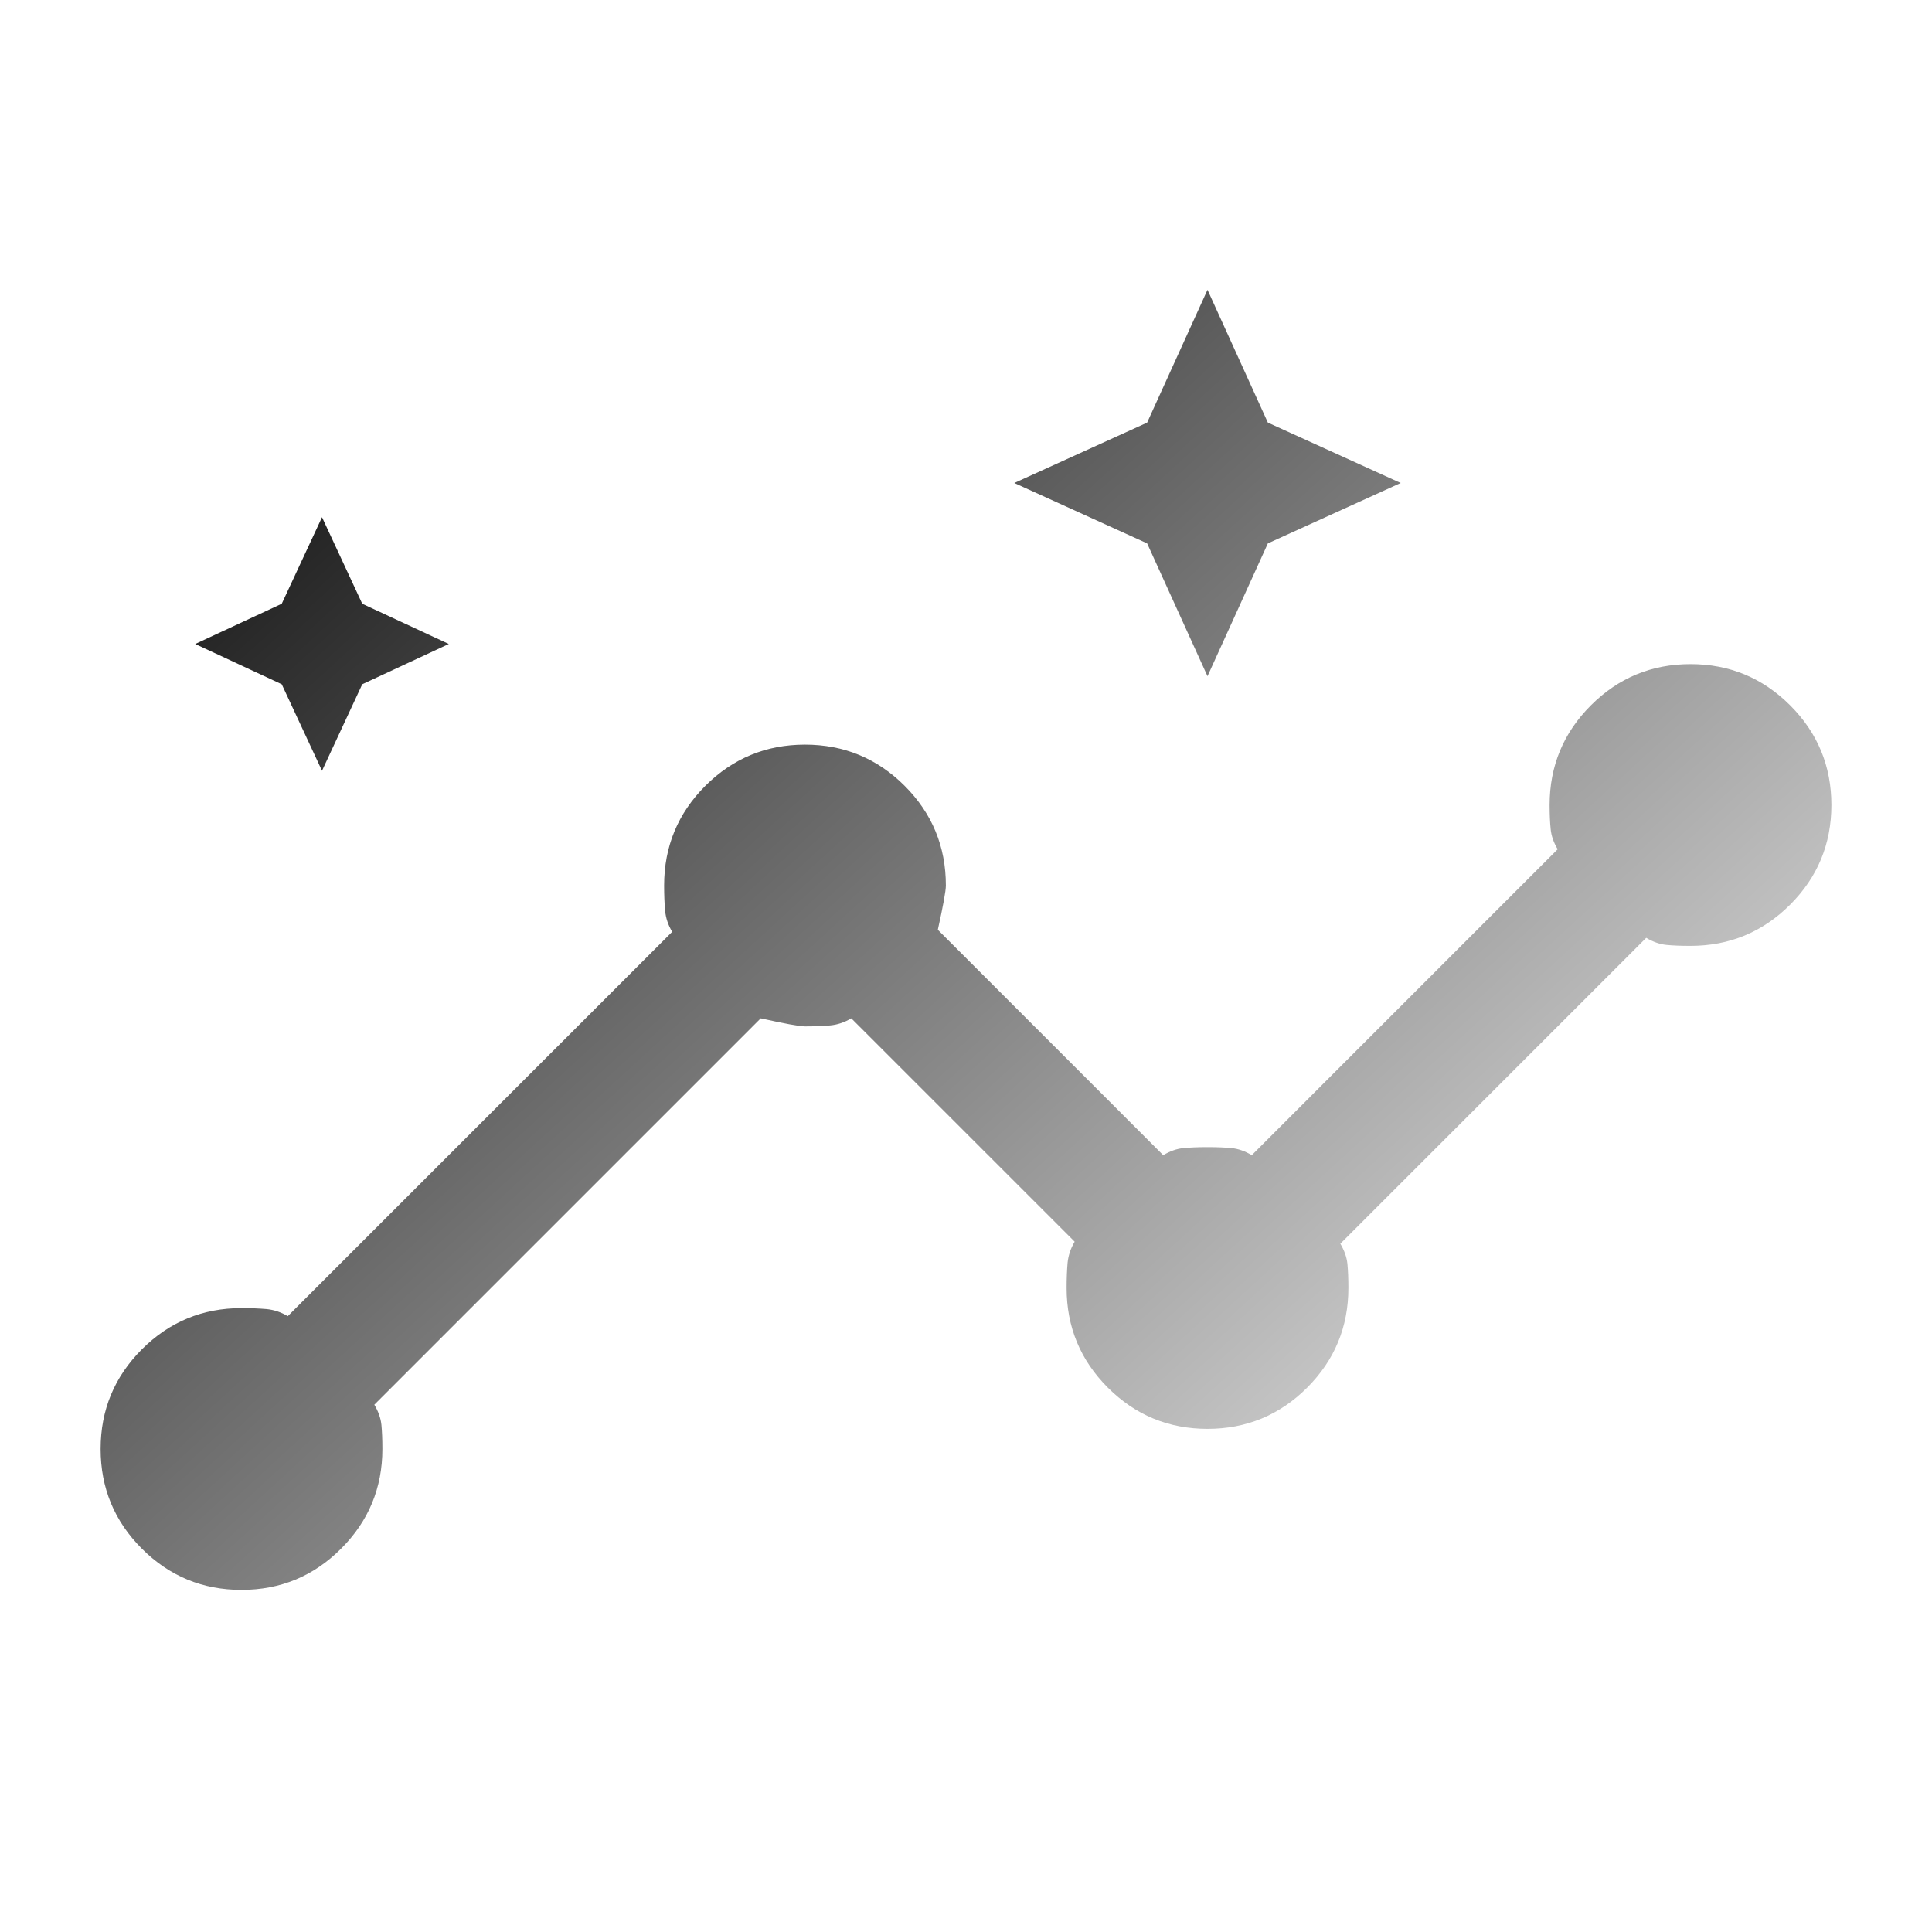 <svg width="64" height="64" viewBox="0 0 64 64" fill="none" xmlns="http://www.w3.org/2000/svg">
<mask id="mask0_1707_29423" style="mask-type:alpha" maskUnits="userSpaceOnUse" x="0" y="0" width="64" height="64">
<rect width="64" height="64" fill="#D9D9D9"/>
</mask>
<g mask="url(#mask0_1707_29423)">
<path d="M8 52.667C6.711 52.667 5.611 52.212 4.699 51.301C3.788 50.389 3.333 49.289 3.333 48C3.333 46.711 3.788 45.611 4.699 44.699C5.611 43.788 6.711 43.333 8 43.333C8.311 43.333 8.588 43.344 8.832 43.365C9.077 43.389 9.311 43.467 9.533 43.6L22.267 30.867C22.133 30.645 22.055 30.411 22.032 30.165C22.011 29.922 22 29.645 22 29.333C22 28.044 22.455 26.944 23.365 26.032C24.277 25.122 25.378 24.667 26.667 24.667C27.956 24.667 29.056 25.122 29.968 26.032C30.878 26.944 31.333 28.044 31.333 29.333C31.333 29.511 31.244 30 31.067 30.8L38.533 38.267C38.756 38.133 38.978 38.055 39.2 38.032C39.422 38.011 39.689 38 40 38C40.311 38 40.578 38.011 40.8 38.032C41.022 38.055 41.245 38.133 41.467 38.267L51.6 28.133C51.467 27.911 51.389 27.689 51.368 27.467C51.345 27.244 51.333 26.978 51.333 26.667C51.333 25.378 51.789 24.277 52.701 23.365C53.612 22.455 54.711 22 56 22C57.289 22 58.389 22.455 59.301 23.365C60.212 24.277 60.667 25.378 60.667 26.667C60.667 27.956 60.212 29.056 59.301 29.968C58.389 30.878 57.289 31.333 56 31.333C55.689 31.333 55.422 31.323 55.2 31.301C54.978 31.278 54.756 31.2 54.533 31.067L44.4 41.2C44.533 41.422 44.612 41.645 44.635 41.867C44.656 42.089 44.667 42.356 44.667 42.667C44.667 43.956 44.212 45.056 43.301 45.968C42.389 46.878 41.289 47.333 40 47.333C38.711 47.333 37.611 46.878 36.699 45.968C35.788 45.056 35.333 43.956 35.333 42.667C35.333 42.356 35.344 42.078 35.365 41.835C35.389 41.589 35.467 41.356 35.6 41.133L28.2 33.733C27.978 33.867 27.744 33.945 27.499 33.968C27.255 33.989 26.978 34 26.667 34C26.489 34 26 33.911 25.2 33.733L12.4 46.533C12.533 46.756 12.612 46.978 12.635 47.2C12.656 47.422 12.667 47.689 12.667 48C12.667 49.289 12.211 50.389 11.299 51.301C10.389 52.212 9.289 52.667 8 52.667ZM10.667 25.533L9.333 22.667L6.467 21.333L9.333 20L10.667 17.133L12 20L14.867 21.333L12 22.667L10.667 25.533ZM40 22.4L38 18L33.6 16L38 14L40 9.6L42 14L46.4 16L42 18L40 22.4Z" fill="url(#paint0_linear_1707_29423)"/>
</g>
<defs>
<linearGradient id="paint0_linear_1707_29423" x1="3.62" y1="9.6" x2="51.036" y2="61.246" gradientUnits="userSpaceOnUse">
<stop/>
<stop offset="1" stop-opacity="0"/>
</linearGradient>
</defs>
</svg>
